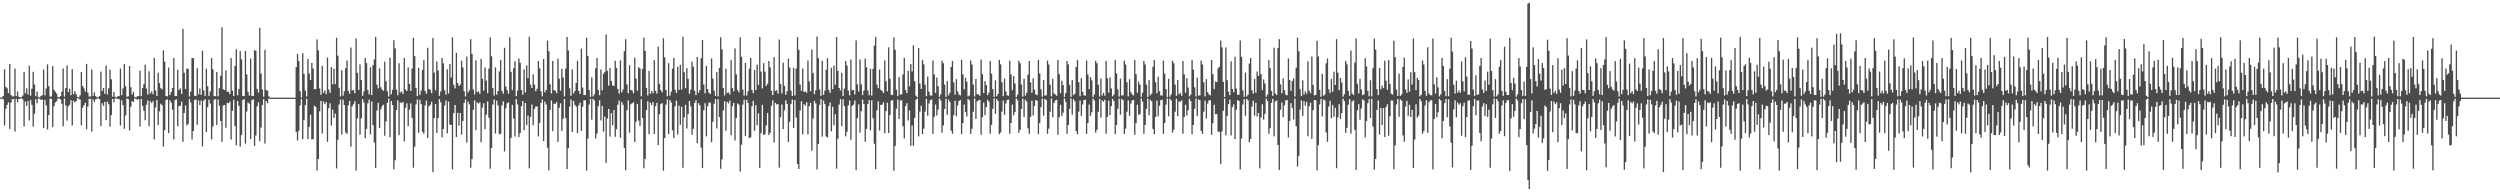 <?xml version="1.0" encoding="UTF-8"?>
<svg xmlns="http://www.w3.org/2000/svg" width="1920" height="150">
  <path d="M0 74.814h1v1.000H0zM1 74.833h1v1.000H1zM2 73.668h1v2.603H2zM3 53.271h1v43.079H3zM4 66.752h1v16.930H4zM5 67.808h1v12.726H5zM6 71.466h1v7.129H6zM7 49.176h1v49.870H7zM8 72.995h1v5.777H8zM9 74.050h1v1.975H9zM10 73.986h1v2.105H10zM11 52.747h1v48.307H11zM12 73.903h1v2.046H12zM13 70.251h1v8.253H13zM14 74.204h1v1.875H14zM15 74.855h1v1.000H15zM16 74.527h1v1.000H16zM17 73.373h1v3.036H17zM18 55.242h1v41.828H18zM19 71.634h1v6.466H19zM20 67.842h1v13.544H20zM21 72.541h1v5.179H21zM22 50.439h1v42.074H22zM23 73.498h1v3.231H23zM24 68.109h1v12.386H24zM25 55.122h1v42.168H25zM26 64.927h1v22.443H26zM27 73.856h1v2.350H27zM28 70.328h1v8.936H28zM29 74.473h1v1.101H29zM30 74.889h1v1.000H30zM31 73.699h1v3.013H31zM32 73.082h1v3.412H32zM33 53.371h1v44.960H33zM34 73.210h1v3.538H34zM35 67.905h1v12.993H35zM36 49.418h1v49.995H36zM37 66.204h1v22.131H37zM38 74.139h1v1.582H38zM39 74.111h1v1.901H39zM40 50.791h1v46.923H40zM41 68.968h1v12.572H41zM42 70.523h1v8.094H42zM43 71.844h1v5.924H43zM44 74.380h1v1.186H44zM45 74.860h1v1.000H45zM46 73.758h1v2.524H46zM47 70.396h1v9.298H47zM48 52.518h1v44.505H48zM49 74.258h1v1.386H49zM50 67.681h1v13.388H50zM51 50.204h1v42.440H51zM52 70.593h1v10.945H52zM53 68.170h1v12.294H53zM54 73.105h1v3.838H54zM55 53.103h1v43.300H55zM56 72.353h1v5.021H56zM57 70.022h1v8.630H57zM58 72.303h1v5.370H58zM59 74.417h1v1.022H59zM60 74.879h1v1.000H60zM61 73.218h1v3.291H61zM62 55.240h1v41.142H62zM63 66.047h1v16.733H63zM64 67.920h1v12.917H64zM65 70.336h1v8.599H65zM66 49.061h1v50.155H66zM67 71.139h1v10.655H67zM68 74.091h1v1.834H68zM69 74.151h1v1.706H69zM70 53.383h1v47.627H70zM71 73.564h1v2.850H71zM72 70.910h1v7.337H72zM73 73.822h1v2.459H73zM74 74.809h1v1.000H74zM75 74.541h1v1.000H75zM76 73.759h1v2.379H76zM77 54.966h1v41.930H77zM78 69.947h1v9.431H78zM79 67.558h1v13.738H79zM80 71.968h1v6.257H80zM81 50.389h1v41.863H81zM82 72.603h1v5.500H82zM83 67.768h1v12.328H83zM84 53.402h1v43.877H84zM85 60.928h1v27.517H85zM86 74.222h1v1.747H86zM87 70.547h1v8.101H87zM88 74.385h1v1.132H88zM89 74.896h1v1.000H89zM90 73.820h1v2.037H90zM91 73.901h1v2.252H91zM92 52.717h1v43.675H92zM93 73.065h1v3.974H93zM94 67.913h1v12.904H94zM95 49.206h1v49.766H95zM96 66.270h1v22.416H96zM97 74.326h1v1.318H97zM98 73.919h1v2.222H98zM99 50.755h1v49.376H99zM100 66.980h1v14.968H100zM101 72.615h1v4.998H101zM102 70.548h1v7.852H102zM103 74.416h1v1.165H103zM104 74.859h1v1.000H104zM105 73.913h1v2.668H105zM106 73.829h1v2.131H106zM107 54.225h1v42.976H107zM108 73.878h1v2.086H108zM109 67.706h1v13.577H109zM110 64.713h1v20.299H110zM111 49.623h1v42.766H111zM112 67.926h1v12.486H112zM113 72.591h1v4.554H113zM114 54.708h1v42.113H114zM115 71.871h1v5.900H115zM116 70.121h1v9.050H116zM117 72.367h1v5.247H117zM118 44.453h1v62.645H118zM119 69.549h1v12.990H119zM120 73.684h1v3.106H120zM121 55.851h1v40.245H121zM122 63.773h1v21.755H122zM123 67.754h1v11.928H123zM124 68.626h1v12.164H124zM125 38.659h1v73.932H125zM126 47.286h1v52.730H126zM127 73.745h1v3.173H127zM128 74.099h1v2.122H128zM129 51.923h1v50.314H129zM130 73.020h1v4.051H130zM131 70.652h1v8.132H131zM132 67.576h1v16.667H132zM133 44.568h1v62.519H133zM134 73.758h1v3.025H134zM135 73.762h1v2.589H135zM136 53.667h1v43.266H136zM137 69.233h1v12.248H137zM138 67.816h1v13.367H138zM139 72.098h1v5.975H139zM140 22.153h1v86.740H140zM141 55.922h1v30.858H141zM142 68.341h1v12.663H142zM143 52.799h1v43.616H143zM144 52.776h1v42.352H144zM145 74.064h1v1.842H145zM146 70.424h1v8.307H146zM147 44.705h1v62.463H147zM148 44.571h1v56.087H148zM149 73.501h1v3.217H149zM150 73.763h1v2.657H150zM151 52.383h1v43.475H151zM152 72.510h1v4.650H152zM153 67.888h1v12.808H153zM154 72.826h1v4.392H154zM155 38.894h1v73.615H155zM156 69.381h1v7.864H156zM157 73.605h1v2.464H157zM158 52.749h1v48.724H158zM159 66.247h1v16.080H159zM160 73.642h1v2.895H160zM161 70.207h1v9.270H161zM162 44.525h1v62.588H162zM163 53.203h1v43.973H163zM164 73.840h1v2.755H164zM165 73.861h1v2.149H165zM166 55.173h1v40.807H166zM167 73.961h1v2.358H167zM168 67.673h1v13.549H168zM169 58.140h1v34.809H169zM170 21.018h1v87.915H170zM171 68.566h1v12.432H171zM172 69.099h1v11.530H172zM173 54.031h1v44.087H173zM174 70.391h1v8.663H174zM175 70.445h1v8.865H175zM176 72.308h1v5.741H176zM177 44.584h1v62.620H177zM178 69.562h1v15.602H178zM179 73.726h1v2.852H179zM180 50.755h1v46.153H180zM181 37.907h1v73.682H181zM182 73.154h1v4.426H182zM183 68.410h1v12.801H183zM184 39.199h1v73.321H184zM185 45.549h1v58.089H185zM186 73.679h1v3.149H186zM187 73.836h1v2.284H187zM188 39.084h1v71.216H188zM189 57.158h1v28.474H189zM190 70.421h1v8.214H190zM191 73.348h1v6.253H191zM192 44.908h1v61.831H192zM193 73.767h1v3.187H193zM194 73.615h1v2.570H194zM195 38.502h1v73.542H195zM196 39.083h1v65.009H196zM197 68.264h1v13.460H197zM198 71.112h1v7.416H198zM199 21.289h1v87.192H199zM200 56.405h1v41.465H200zM201 68.671h1v12.060H201zM202 74.275h1v1.849H202zM203 38.223h1v72.009H203zM204 69.170h1v8.448H204zM205 69.605h1v9.716H205zM206 74.018h1v1.734H206zM207 74.993h1v1.000H207zM208 74.994h1v1.000H208zM209 74.994h1v1.000H209zM210 74.994h1v1.000H210zM211 74.994h1v1.000H211zM212 74.994h1v1.000H212zM213 74.994h1v1.000H213zM214 74.994h1v1.000H214zM215 74.994h1v1.000H215zM216 74.994h1v1.000H216zM217 74.994h1v1.000H217zM218 74.994h1v1.000H218zM219 74.995h1v1.000H219zM220 74.994h1v1.000H220zM221 74.994h1v1.000H221zM222 74.994h1v1.000H222zM223 74.994h1v1.000H223zM224 74.993h1v1.000H224zM225 74.994h1v1.000H225zM226 74.993h1v1.000H226zM227 51.558h1v49.756H227zM228 41.477h1v66.415H228zM229 46.967h1v53.479H229zM230 70.047h1v10.913H230zM231 74.956h1v1.000H231zM232 40.802h1v66.078H232zM233 56.876h1v35.425H233zM234 69.510h1v11.253H234zM235 74.086h1v1.708H235zM236 45.191h1v61.659H236zM237 56.486h1v40.849H237zM238 61.433h1v26.608H238zM239 48.272h1v58.807H239zM240 52.667h1v54.191H240zM241 68.492h1v12.676H241zM242 68.379h1v13.793H242zM243 30.245h1v100.810H243zM244 38.685h1v83.411H244zM245 67.871h1v17.612H245zM246 72.773h1v4.780H246zM247 50.525h1v52.042H247zM248 71.268h1v6.713H248zM249 69.440h1v10.583H249zM250 72.341h1v6.093H250zM251 44.217h1v64.701H251zM252 68.773h1v14.308H252zM253 71.251h1v8.074H253zM254 51.497h1v44.905H254zM255 64.760h1v19.462H255zM256 52.852h1v37.788H256zM257 64.604h1v22.693H257zM258 28.960h1v100.435H258zM259 42.743h1v64.558H259zM260 67.426h1v12.854H260zM261 74.093h1v2.402H261zM262 53.903h1v49.481H262zM263 73.449h1v3.029H263zM264 69.984h1v10.654H264zM265 52.361h1v49.434H265zM266 46.470h1v56.271H266zM267 69.769h1v11.195H267zM268 71.935h1v5.568H268zM269 36.511h1v76.155H269zM270 69.373h1v12.305H270zM271 69.181h1v10.853H271zM272 71.614h1v6.110H272zM273 29.476h1v101.514H273zM274 56.014h1v34.939H274zM275 69.099h1v10.811H275zM276 49.458h1v54.071H276zM277 61.499h1v29.357H277zM278 73.572h1v2.538H278zM279 70.225h1v8.456H279zM280 44.478h1v61.695H280zM281 48.422h1v50.612H281zM282 69.198h1v10.147H282zM283 72.573h1v3.923H283zM284 51.730h1v51.429H284zM285 72.999h1v4.960H285zM286 50.084h1v45.996H286zM287 45.624h1v63.917H287zM288 28.398h1v100.539H288zM289 65.047h1v19.852H289zM290 67.816h1v11.179H290zM291 52.552h1v45.777H291zM292 66.945h1v17.016H292zM293 68.840h1v12.743H293zM294 69.809h1v10.600H294zM295 47.233h1v57.035H295zM296 62.453h1v30.846H296zM297 70.077h1v8.932H297zM298 74.162h1v1.606H298zM299 44.294h1v61.115H299zM300 72.426h1v5.103H300zM301 69.083h1v11.591H301zM302 30.886h1v99.093H302zM303 37.131h1v85.957H303zM304 68.773h1v15.638H304zM305 73.156h1v3.903H305zM306 48.653h1v55.189H306zM307 71.010h1v7.655H307zM308 70.258h1v8.830H308zM309 72.241h1v5.980H309zM310 44.564h1v64.007H310zM311 68.714h1v14.073H311zM312 69.891h1v9.462H312zM313 51.811h1v45.159H313zM314 64.536h1v19.619H314zM315 69.848h1v9.537H315zM316 52.610h1v37.983H316zM317 29.001h1v99.837H317zM318 43.105h1v69.585H318zM319 67.491h1v12.710H319zM320 73.828h1v2.567H320zM321 52.110h1v49.801H321zM322 72.799h1v3.832H322zM323 69.604h1v10.354H323zM324 53.697h1v47.540H324zM325 46.169h1v56.516H325zM326 69.790h1v11.194H326zM327 71.924h1v5.394H327zM328 36.705h1v69.276H328zM329 68.332h1v13.355H329zM330 69.097h1v11.357H330zM331 71.527h1v6.639H331zM332 29.075h1v103.192H332zM333 55.828h1v34.894H333zM334 69.303h1v10.690H334zM335 47.196h1v54.922H335zM336 54.246h1v36.312H336zM337 73.569h1v2.506H337zM338 70.134h1v8.441H338zM339 44.599h1v60.925H339zM340 48.635h1v50.492H340zM341 69.179h1v11.931H341zM342 72.742h1v4.492H342zM343 53.223h1v49.169H343zM344 71.796h1v6.275H344zM345 49.272h1v46.491H345zM346 59.541h1v36.431H346zM347 28.795h1v101.278H347zM348 65.155h1v21.724H348zM349 67.840h1v12.824H349zM350 40.508h1v64.702H350zM351 63.690h1v22.936H351zM352 66.038h1v30.422H352zM353 64.838h1v21.932H353zM354 46.536h1v56.911H354zM355 51.827h1v41.124H355zM356 70.057h1v9.017H356zM357 74.099h1v2.259H357zM358 43.489h1v66.018H358zM359 70.995h1v7.030H359zM360 69.335h1v10.868H360zM361 30.049h1v98.697H361zM362 41.431h1v80.767H362zM363 68.628h1v15.647H363zM364 72.622h1v4.409H364zM365 46.345h1v53.610H365zM366 70.746h1v7.835H366zM367 70.154h1v9.486H367zM368 72.095h1v6.477H368zM369 45.212h1v64.026H369zM370 60.470h1v22.224H370zM371 69.605h1v9.771H371zM372 51.813h1v47.436H372zM373 61.963h1v26.100H373zM374 71.528h1v6.422H374zM375 52.624h1v37.794H375zM376 28.776h1v100.798H376zM377 43.260h1v70.453H377zM378 67.699h1v12.638H378zM379 73.347h1v3.035H379zM380 51.724h1v50.855H380zM381 72.725h1v4.579H381zM382 69.980h1v11.068H382zM383 54.833h1v48.313H383zM384 46.134h1v56.638H384zM385 69.801h1v11.130H385zM386 71.917h1v5.892H386zM387 36.698h1v79.604H387zM388 66.360h1v16.852H388zM389 69.294h1v10.062H389zM390 71.945h1v6.634H390zM391 28.592h1v101.452H391zM392 55.118h1v50.756H392zM393 69.182h1v11.313H393zM394 52.435h1v38.692H394zM395 47.058h1v57.753H395zM396 73.870h1v2.209H396zM397 69.599h1v10.566H397zM398 44.905h1v60.361H398zM399 48.189h1v54.005H399zM400 69.150h1v12.412H400zM401 72.761h1v4.809H401zM402 53.261h1v46.660H402zM403 70.953h1v8.149H403zM404 50.167h1v45.930H404zM405 60.004h1v28.704H405zM406 28.259h1v101.017H406zM407 65.038h1v24.783H407zM408 67.586h1v12.688H408zM409 57.127h1v39.042H409zM410 64.955h1v18.632H410zM411 70.049h1v11.773H411zM412 68.123h1v13.629H412zM413 46.874h1v57.879H413zM414 52.552h1v41.936H414zM415 70.057h1v8.948H415zM416 73.953h1v2.461H416zM417 45.296h1v63.163H417zM418 70.908h1v7.163H418zM419 69.063h1v11.220H419zM420 31.183h1v82.277H420zM421 39.301h1v91.585H421zM422 64.818h1v19.547H422zM423 71.719h1v5.446H423zM424 46.853h1v53.886H424zM425 69.236h1v10.372H425zM426 69.660h1v10.054H426zM427 71.551h1v6.744H427zM428 45.008h1v64.009H428zM429 60.416h1v22.344H429zM430 69.633h1v9.749H430zM431 52.919h1v47.603H431zM432 59.549h1v31.691H432zM433 74.068h1v1.900H433zM434 52.608h1v38.070H434zM435 28.351h1v101.475H435zM436 38.710h1v75.076H436zM437 67.784h1v14.069H437zM438 73.556h1v2.900H438zM439 53.295h1v48.100H439zM440 71.759h1v5.799H440zM441 69.957h1v10.513H441zM442 63.678h1v18.362H442zM443 46.664h1v55.554H443zM444 69.771h1v11.206H444zM445 72.165h1v6.744H445zM446 37.371h1v63.119H446zM447 67.253h1v14.678H447zM448 72.927h1v4.109H448zM449 73.033h1v4.024H449zM450 28.917h1v102.145H450zM451 42.893h1v63.564H451zM452 69.241h1v11.069H452zM453 74.339h1v1.565H453zM454 59.515h1v32.393H454zM455 74.073h1v1.873H455zM456 72.434h1v4.731H456zM457 52.388h1v53.952H457zM458 44.567h1v58.021H458zM459 69.165h1v12.339H459zM460 73.126h1v3.877H460zM461 53.282h1v39.180H461zM462 69.248h1v12.041H462zM463 56.606h1v44.477H463zM464 55.262h1v34.362H464zM465 26.495h1v98.597H465zM466 54.366h1v36.576H466zM467 65.721h1v17.956H467zM468 52.186h1v52.709H468zM469 62.175h1v24.708H469zM470 65.573h1v30.629H470zM471 65.972h1v18.530H471zM472 46.665h1v58.398H472zM473 52.116h1v47.170H473zM474 68.340h1v12.115H474zM475 71.902h1v5.379H475zM476 46.368h1v59.398H476zM477 70.927h1v7.457H477zM478 68.771h1v11.677H478zM479 39.349h1v74.193H479zM480 30.165h1v100.585H480zM481 64.749h1v19.906H481zM482 71.562h1v5.522H482zM483 50.105h1v51.849H483zM484 69.195h1v10.917H484zM485 69.388h1v9.951H485zM486 71.573h1v7.000H486zM487 44.274h1v64.775H487zM488 60.378h1v33.133H488zM489 69.648h1v10.195H489zM490 51.663h1v40.958H490zM491 52.598h1v44.072H491zM492 73.971h1v2.139H492zM493 52.929h1v37.767H493zM494 28.910h1v100.331H494zM495 39.063h1v82.949H495zM496 67.480h1v17.081H496zM497 73.341h1v4.396H497zM498 54.383h1v48.746H498zM499 71.897h1v6.968H499zM500 69.876h1v10.718H500zM501 71.680h1v6.600H501zM502 46.229h1v56.691H502zM503 69.784h1v11.800H503zM504 71.916h1v7.100H504zM505 35.748h1v75.681H505zM506 64.433h1v23.298H506zM507 69.225h1v10.755H507zM508 70.911h1v8.275H508zM509 29.387h1v101.758H509zM510 44.015h1v62.072H510zM511 69.111h1v11.216H511zM512 73.942h1v2.395H512zM513 48.519h1v54.479H513zM514 73.450h1v3.276H514zM515 70.407h1v8.231H515zM516 52.749h1v47.355H516zM517 44.447h1v61.603H517zM518 69.039h1v12.499H518zM519 71.332h1v5.913H519zM520 51.204h1v52.118H520zM521 69.130h1v11.970H521zM522 49.775h1v46.078H522zM523 68.743h1v13.273H523zM524 28.265h1v100.620H524zM525 55.471h1v34.701H525zM526 67.797h1v12.696H526zM527 52.289h1v46.402H527zM528 60.569h1v27.005H528zM529 71.971h1v5.575H529zM530 68.862h1v12.858H530zM531 47.315h1v56.216H531zM532 51.177h1v47.753H532zM533 69.678h1v9.337H533zM534 73.028h1v3.905H534zM535 43.848h1v66.038H535zM536 71.172h1v8.135H536zM537 69.182h1v11.753H537zM538 44.772h1v68.629H538zM539 30.709h1v98.405H539zM540 64.907h1v19.813H540zM541 71.661h1v7.598H541zM542 50.650h1v54.030H542zM543 68.428h1v13.190H543zM544 71.236h1v7.455H544zM545 72.197h1v6.678H545zM546 44.825h1v64.449H546zM547 60.407h1v33.133H547zM548 69.611h1v10.156H548zM549 73.740h1v2.354H549zM550 55.351h1v43.320H550zM551 74.055h1v2.121H551zM552 52.179h1v37.785H552zM553 28.617h1v101.024H553zM554 37.926h1v84.538H554zM555 67.468h1v17.422H555zM556 73.322h1v4.432H556zM557 52.690h1v47.650H557zM558 71.495h1v6.670H558zM559 70.931h1v8.494H559zM560 72.524h1v4.723H560zM561 46.182h1v57.670H561zM562 67.636h1v13.962H562zM563 70.126h1v8.832H563zM564 37.168h1v70.723H564zM565 57.143h1v33.506H565zM566 69.209h1v10.267H566zM567 70.921h1v9.426H567zM568 28.744h1v102.999H568zM569 43.689h1v67.427H569zM570 68.828h1v11.560H570zM571 73.482h1v3.057H571zM572 48.367h1v55.976H572zM573 73.390h1v3.242H573zM574 70.027h1v9.018H574zM575 52.812h1v53.303H575zM576 44.508h1v60.960H576zM577 69.054h1v12.491H577zM578 71.524h1v5.936H578zM579 53.779h1v46.698H579zM580 69.183h1v11.537H580zM581 49.632h1v46.527H581zM582 65.195h1v21.902H582zM583 28.434h1v100.517H583zM584 54.936h1v47.358H584zM585 67.893h1v12.644H585zM586 48.504h1v55.179H586zM587 55.042h1v48.033H587zM588 66.063h1v30.289H588zM589 64.374h1v22.340H589zM590 46.839h1v56.945H590zM591 51.718h1v50.263H591zM592 69.788h1v11.427H592zM593 73.074h1v3.922H593zM594 43.912h1v65.539H594zM595 69.828h1v9.183H595zM596 69.285h1v10.958H596zM597 71.843h1v8.108H597zM598 30.381h1v98.360H598zM599 64.512h1v25.570H599zM600 71.761h1v8.482H600zM601 48.128h1v51.015H601zM602 66.026h1v18.688H602zM603 72.740h1v4.335H603zM604 69.994h1v9.807H604zM605 45.014h1v64.042H605zM606 51.862h1v41.652H606zM607 69.600h1v10.180H607zM608 73.685h1v2.768H608zM609 52.143h1v46.127H609zM610 73.311h1v3.542H610zM611 52.647h1v37.620H611zM612 28.541h1v97.415H612zM613 38.245h1v91.547H613zM614 64.981h1v19.914H614zM615 69.711h1v8.056H615zM616 52.590h1v50.560H616zM617 70.657h1v9.304H617zM618 70.132h1v11.018H618zM619 71.281h1v7.243H619zM620 46.430h1v56.820H620zM621 62.453h1v19.151H621zM622 70.101h1v8.878H622zM623 38.047h1v77.699H623zM624 56.187h1v34.853H624zM625 72.294h1v5.177H625zM626 69.275h1v10.092H626zM627 28.031h1v102.113H627zM628 44.763h1v65.884H628zM629 68.707h1v11.782H629zM630 73.623h1v2.451H630zM631 46.666h1v58.295H631zM632 72.812h1v4.409H632zM633 69.660h1v10.328H633zM634 53.581h1v51.263H634zM635 44.693h1v60.853H635zM636 69.139h1v12.436H636zM637 71.310h1v7.395H637zM638 52.083h1v48.768H638zM639 68.477h1v13.492H639zM640 50.444h1v45.698H640zM641 65.117h1v22.653H641zM642 28.488h1v101.062H642zM643 54.458h1v52.101H643zM644 67.569h1v12.722H644zM645 69.423h1v6.647H645zM646 55.968h1v40.940H646zM647 73.794h1v2.462H647zM648 68.071h1v13.402H648zM649 46.908h1v57.814H649zM650 50.337h1v50.899H650zM651 69.648h1v11.281H651zM652 73.248h1v3.913H652zM653 45.676h1v61.691H653zM654 69.203h1v12.127H654zM655 69.115h1v11.264H655zM656 72.520h1v4.709H656zM657 31.026h1v99.675H657zM658 64.847h1v25.982H658zM659 70.325h1v9.842H659zM660 45.660h1v56.174H660zM661 64.775h1v20.589H661zM662 73.050h1v3.569H662zM663 69.537h1v10.243H663zM664 44.936h1v63.981H664zM665 51.663h1v47.281H665zM666 69.476h1v10.332H666zM667 73.176h1v3.611H667zM668 52.833h1v47.308H668zM669 73.409h1v3.640H669zM670 52.838h1v37.935H670zM671 35.080h1v75.309H671zM672 28.337h1v101.648H672zM673 64.996h1v19.754H673zM674 67.745h1v10.065H674zM675 53.384h1v46.869H675zM676 68.964h1v11.573H676zM677 69.876h1v10.511H677zM678 71.410h1v7.132H678zM679 46.310h1v56.092H679zM680 62.287h1v22.994H680zM681 70.154h1v8.753H681zM682 36.387h1v65.718H682zM683 60.425h1v27.924H683zM684 72.789h1v4.450H684zM685 73.060h1v3.970H685zM686 28.691h1v102.497H686zM687 38.215h1v73.832H687zM688 68.908h1v14.613H688zM689 73.811h1v2.631H689zM690 59.208h1v32.218H690zM691 72.669h1v4.499H691zM692 72.421h1v4.677H692zM693 57.199h1v39.766H693zM694 44.417h1v61.890H694zM695 69.101h1v12.399H695zM696 71.502h1v7.746H696zM697 54.296h1v38.258H697zM698 66.264h1v18.556H698zM699 49.202h1v62.740H699zM700 54.880h1v41.545H700zM701 34.734h1v77.250H701zM702 62.291h1v28.229H702zM703 73.511h1v3.031H703zM704 74.585h1v1.000H704zM705 36.857h1v67.901H705zM706 64.197h1v21.573H706zM707 68.288h1v12.892H707zM708 45.991h1v57.062H708zM709 49.407h1v49.392H709zM710 65.026h1v20.748H710zM711 73.856h1v2.017H711zM712 58.789h1v30.107H712zM713 70.376h1v9.124H713zM714 73.190h1v3.753H714zM715 73.471h1v2.917H715zM716 46.554h1v56.249H716zM717 57.162h1v32.642H717zM718 71.215h1v9.122H718zM719 59.562h1v29.158H719zM720 66.216h1v17.991H720zM721 74.374h1v1.183H721zM722 72.461h1v4.647H722zM723 46.678h1v55.226H723zM724 48.588h1v47.706H724zM725 64.949h1v18.716H725zM726 74.361h1v1.459H726zM727 62.269h1v25.935H727zM728 73.315h1v3.230H728zM729 71.280h1v6.867H729zM730 51.385h1v48.974H730zM731 46.855h1v55.867H731zM732 63.238h1v25.259H732zM733 72.762h1v4.585H733zM734 60.755h1v28.577H734zM735 70.191h1v10.821H735zM736 72.574h1v5.035H736zM737 73.312h1v3.495H737zM738 45.944h1v57.121H738zM739 57.101h1v37.391H739zM740 68.620h1v11.649H740zM741 59.707h1v26.257H741zM742 62.719h1v26.705H742zM743 74.025h1v1.978H743zM744 73.271h1v3.688H744zM745 46.510h1v56.323H745zM746 49.556h1v49.281H746zM747 64.988h1v20.811H747zM748 74.161h1v1.485H748zM749 60.693h1v30.626H749zM750 72.396h1v5.351H750zM751 72.498h1v4.634H751zM752 73.577h1v3.049H752zM753 45.751h1v57.733H753zM754 57.005h1v32.983H754zM755 71.463h1v7.278H755zM756 62.307h1v26.130H756zM757 65.316h1v16.890H757zM758 73.084h1v3.600H758zM759 71.216h1v6.898H759zM760 46.839h1v55.931H760zM761 56.525h1v39.401H761zM762 68.443h1v15.176H762zM763 74.425h1v1.070H763zM764 61.742h1v25.658H764zM765 73.938h1v2.077H765zM766 72.152h1v5.401H766zM767 45.990h1v57.053H767zM768 49.408h1v52.394H768zM769 63.161h1v22.612H769zM770 73.837h1v3.400H770zM771 60.327h1v27.876H771zM772 70.084h1v9.437H772zM773 73.151h1v3.714H773zM774 73.542h1v2.912H774zM775 46.552h1v56.255H775zM776 57.162h1v37.290H776zM777 69.270h1v11.074H777zM778 58.535h1v29.991H778zM779 64.108h1v21.955H779zM780 74.478h1v1.044H780zM781 72.689h1v4.412H781zM782 46.685h1v55.231H782zM783 48.600h1v51.071H783zM784 64.949h1v18.719H784zM785 74.254h1v1.596H785zM786 60.410h1v29.488H786zM787 73.352h1v3.284H787zM788 71.235h1v6.816H788zM789 57.275h1v41.283H789zM790 46.855h1v55.871H790zM791 63.236h1v26.582H791zM792 71.221h1v6.145H792zM793 60.107h1v28.521H793zM794 68.794h1v12.530H794zM795 72.440h1v4.419H795zM796 73.138h1v4.245H796zM797 45.972h1v57.089H797zM798 56.363h1v38.132H798zM799 68.622h1v13.724H799zM800 74.313h1v1.381H800zM801 61.455h1v27.387H801zM802 73.470h1v2.531H802zM803 73.141h1v3.743H803zM804 46.543h1v56.284H804zM805 49.543h1v49.286H805zM806 64.982h1v20.822H806zM807 73.977h1v1.645H807zM808 60.500h1v29.434H808zM809 71.729h1v7.360H809zM810 72.552h1v4.658H810zM811 73.462h1v3.223H811zM812 46.201h1v57.372H812zM813 56.984h1v33.005H813zM814 71.465h1v9.038H814zM815 62.042h1v27.026H815zM816 65.342h1v21.192H816zM817 74.470h1v1.125H817zM818 71.366h1v6.791H818zM819 46.858h1v55.908H819zM820 49.515h1v46.420H820zM821 65.183h1v18.430H821zM822 74.414h1v1.147H822zM823 61.445h1v26.691H823zM824 73.134h1v3.129H824zM825 71.851h1v5.921H825zM826 51.436h1v49.203H826zM827 45.993h1v57.056H827zM828 63.160h1v22.614H828zM829 73.858h1v3.373H829zM830 60.048h1v29.135H830zM831 70.435h1v9.830H831zM832 73.240h1v3.582H832zM833 73.445h1v3.049H833zM834 46.550h1v56.258H834zM835 57.162h1v37.290H835zM836 68.483h1v11.860H836zM837 59.313h1v29.720H837zM838 61.766h1v24.446H838zM839 74.418h1v1.255H839zM840 72.490h1v4.704H840zM841 46.687h1v55.220H841zM842 48.596h1v51.073H842zM843 64.949h1v20.843H843zM844 74.142h1v1.713H844zM845 60.307h1v29.981H845zM846 73.381h1v3.683H846zM847 71.264h1v6.883H847zM848 73.487h1v3.180H848zM849 46.855h1v55.870H849zM850 60.094h1v29.724H850zM851 71.234h1v6.115H851zM852 59.497h1v28.936H852zM853 67.937h1v13.569H853zM854 73.967h1v2.032H854zM855 72.525h1v5.064H855zM856 45.978h1v57.090H856zM857 56.365h1v39.600H857zM858 68.622h1v14.958H858zM859 74.199h1v1.502H859zM860 60.389h1v27.741H860zM861 73.314h1v2.742H861zM862 73.151h1v3.794H862zM863 46.535h1v56.293H863zM864 49.542h1v49.286H864zM865 63.201h1v22.600H865zM866 73.972h1v3.074H866zM867 60.803h1v28.092H867zM868 70.686h1v8.873H868zM869 72.422h1v4.756H869zM870 73.320h1v3.477H870zM871 46.166h1v57.396H871zM872 56.985h1v37.594H872zM873 71.204h1v9.298H873zM874 62.680h1v25.401H874zM875 64.981h1v22.713H875zM876 74.414h1v1.106H876zM877 71.226h1v6.870H877zM878 46.858h1v55.904H878zM879 49.517h1v46.417H879zM880 65.027h1v18.588H880zM881 74.429h1v1.184H881zM882 61.515h1v26.934H882zM883 73.169h1v3.464H883zM884 71.849h1v5.913H884zM885 51.328h1v47.640H885zM886 45.993h1v57.060H886zM887 63.159h1v26.697H887zM888 71.556h1v5.694H888zM889 58.887h1v30.449H889zM890 70.027h1v11.195H890zM891 73.248h1v3.680H891zM892 73.439h1v3.139H892zM893 46.552h1v56.254H893zM894 56.517h1v37.934H894zM895 68.462h1v11.874H895zM896 74.551h1v1.000H896zM897 60.509h1v28.836H897zM898 74.239h1v1.523H898zM899 72.432h1v4.733H899zM900 46.678h1v55.217H900zM901 48.588h1v51.086H901zM902 64.949h1v20.884H902zM903 73.559h1v2.286H903zM904 61.455h1v27.792H904zM905 72.447h1v5.537H905zM906 71.325h1v6.839H906zM907 73.542h1v3.475H907zM908 46.855h1v55.865H908zM909 57.124h1v32.693H909zM910 71.211h1v9.222H910zM911 60.044h1v28.852H911zM912 67.215h1v17.484H912zM913 74.039h1v1.724H913zM914 72.693h1v4.950H914zM915 45.973h1v57.092H915zM916 53.493h1v42.473H916zM917 67.047h1v16.533H917zM918 74.117h1v1.537H918zM919 59.624h1v29.615H919zM920 73.362h1v2.995H920zM921 73.249h1v3.730H921zM922 46.535h1v53.983H922zM923 49.546h1v53.277H923zM924 63.198h1v22.605H924zM925 73.989h1v3.302H925zM926 60.783h1v30.178H926zM927 70.697h1v8.865H927zM928 72.434h1v4.670H928zM929 73.278h1v3.548H929zM930 46.145h1v57.418H930zM931 56.986h1v37.591H931zM932 68.474h1v12.028H932zM933 62.637h1v25.117H933zM934 63.066h1v24.472H934zM935 52.536h1v48.569H935zM936 51.283h1v50.009H936zM937 31.156h1v94.917H937zM938 36.414h1v64.518H938zM939 62.890h1v22.142H939zM940 74.458h1v1.122H940zM941 36.471h1v67.457H941zM942 61.650h1v27.317H942zM943 70.477h1v9.449H943zM944 73.000h1v3.473H944zM945 47.119h1v56.845H945zM946 68.322h1v13.979H946zM947 70.808h1v9.344H947zM948 43.667h1v63.123H948zM949 68.045h1v16.161H949zM950 72.819h1v4.134H950zM951 72.734h1v4.754H951zM952 31.096h1v99.061H952zM953 43.695h1v62.771H953zM954 69.368h1v10.898H954zM955 74.372h1v1.724H955zM956 55.776h1v33.184H956zM957 74.081h1v1.779H957zM958 72.670h1v4.423H958zM959 48.863h1v60.382H959zM960 44.591h1v62.184H960zM961 69.299h1v12.503H961zM962 71.930h1v5.441H962zM963 60.597h1v28.178H963zM964 71.286h1v7.741H964zM965 54.870h1v34.645H965zM966 58.306h1v28.546H966zM967 29.658h1v99.690H967zM968 56.905h1v33.275H968zM969 69.247h1v10.837H969zM970 61.038h1v30.863H970zM971 64.126h1v23.287H971zM972 74.338h1v1.306H972zM973 72.657h1v4.886H973zM974 46.153h1v56.617H974zM975 52.335h1v46.138H975zM976 69.803h1v9.132H976zM977 73.599h1v2.315H977zM978 36.606h1v68.103H978zM979 71.783h1v6.060H979zM980 72.984h1v4.139H980zM981 36.965h1v74.358H981zM982 30.037h1v100.535H982zM983 64.746h1v19.512H983zM984 71.703h1v7.117H984zM985 60.148h1v29.816H985zM986 69.286h1v11.637H986zM987 72.691h1v4.476H987zM988 73.190h1v3.545H988zM989 44.907h1v60.652H989zM990 61.428h1v31.447H990zM991 69.796h1v9.475H991zM992 62.259h1v20.808H992zM993 60.176h1v31.569H993zM994 74.125h1v1.544H994zM995 51.998h1v45.000H995zM996 28.929h1v99.029H996zM997 39.346h1v80.381H997zM998 68.520h1v15.613H998zM999 73.855h1v3.240H999zM1000 61.680h1v27.316H1000zM1001 72.597h1v5.137H1001zM1002 70.166h1v10.895H1002zM1003 71.977h1v6.277H1003zM1004 47.039h1v57.564H1004zM1005 69.663h1v11.960H1005zM1006 71.517h1v7.415H1006zM1007 43.401h1v63.298H1007zM1008 65.192h1v19.498H1008zM1009 73.234h1v3.555H1009zM1010 72.873h1v4.206H1010zM1011 31.387h1v99.471H1011zM1012 43.420h1v68.076H1012zM1013 68.934h1v11.257H1013zM1014 74.302h1v1.610H1014zM1015 56.751h1v32.673H1015zM1016 73.514h1v2.874H1016zM1017 72.596h1v4.566H1017zM1018 48.645h1v53.068H1018zM1019 44.863h1v63.965H1019zM1020 68.665h1v13.137H1020zM1021 71.411h1v5.953H1021zM1022 60.569h1v30.332H1022zM1023 70.463h1v10.170H1023zM1024 55.032h1v34.614H1024zM1025 65.266h1v17.527H1025zM1026 30.058h1v99.157H1026zM1027 55.837h1v34.279H1027zM1028 69.267h1v10.740H1028zM1029 59.861h1v31.431H1029zM1030 63.451h1v23.367H1030zM1031 74.193h1v1.574H1031zM1032 72.349h1v5.377H1032zM1033 46.757h1v55.273H1033zM1034 49.410h1v48.725H1034zM1035 69.790h1v10.586H1035zM1036 73.593h1v2.594H1036zM1037 38.791h1v63.822H1037zM1038 71.731h1v6.214H1038zM1039 72.989h1v4.091H1039zM1040 48.107h1v51.538H1040zM1041 29.535h1v101.042H1041zM1042 64.434h1v20.291H1042zM1043 71.738h1v8.245H1043zM1044 60.443h1v31.461H1044zM1045 68.749h1v14.573H1045zM1046 73.158h1v3.232H1046zM1047 72.476h1v4.720H1047zM1048 44.715h1v60.788H1048zM1049 51.050h1v41.959H1049zM1050 69.803h1v9.473H1050zM1051 73.920h1v2.170H1051zM1052 61.607h1v29.013H1052zM1053 74.044h1v1.855H1053zM1054 52.357h1v44.871H1054zM1055 29.717h1v100.605H1055zM1056 38.079h1v84.000H1056zM1057 68.449h1v16.025H1057zM1058 73.041h1v4.139H1058zM1059 52.151h1v51.157H1059zM1060 68.557h1v14.279H1060zM1061 65.730h1v30.304H1061zM1062 67.698h1v15.356H1062zM1063 46.615h1v58.588H1063zM1064 62.002h1v20.352H1064zM1065 68.895h1v11.171H1065zM1066 46.125h1v58.134H1066zM1067 64.462h1v24.802H1067zM1068 71.925h1v5.243H1068zM1069 72.633h1v4.622H1069zM1070 31.292h1v98.648H1070zM1071 43.896h1v67.716H1071zM1072 68.806h1v11.442H1072zM1073 73.663h1v2.374H1073zM1074 56.546h1v33.134H1074zM1075 73.602h1v2.789H1075zM1076 72.495h1v4.810H1076zM1077 51.421h1v52.525H1077zM1078 44.254h1v64.617H1078zM1079 68.718h1v13.097H1079zM1080 71.377h1v6.087H1080zM1081 60.936h1v28.185H1081zM1082 70.418h1v10.024H1082zM1083 55.501h1v34.361H1083zM1084 64.944h1v19.383H1084zM1085 29.508h1v99.462H1085zM1086 55.420h1v51.763H1086zM1087 69.276h1v10.828H1087zM1088 59.721h1v30.650H1088zM1089 61.440h1v27.487H1089zM1090 74.039h1v1.875H1090zM1091 72.790h1v5.045H1091zM1092 46.458h1v56.253H1092zM1093 49.516h1v51.203H1093zM1094 69.788h1v11.194H1094zM1095 73.541h1v3.442H1095zM1096 36.372h1v65.681H1096zM1097 71.765h1v6.737H1097zM1098 73.018h1v4.046H1098zM1099 73.166h1v3.830H1099zM1100 29.518h1v100.591H1100zM1101 64.738h1v26.639H1101zM1102 71.748h1v8.224H1102zM1103 59.378h1v30.749H1103zM1104 67.195h1v19.039H1104zM1105 74.013h1v1.954H1105zM1106 72.434h1v4.665H1106zM1107 44.495h1v61.642H1107zM1108 50.693h1v42.196H1108zM1109 69.804h1v9.445H1109zM1110 73.915h1v2.131H1110zM1111 60.769h1v29.341H1111zM1112 73.857h1v2.376H1112zM1113 52.672h1v44.419H1113zM1114 28.916h1v80.697H1114zM1115 39.577h1v89.033H1115zM1116 65.063h1v18.983H1116zM1117 71.818h1v5.263H1117zM1118 61.930h1v28.165H1118zM1119 71.198h1v7.430H1119zM1120 69.497h1v10.898H1120zM1121 71.268h1v8.011H1121zM1122 47.229h1v57.040H1122zM1123 62.461h1v19.096H1123zM1124 70.133h1v8.779H1124zM1125 43.908h1v61.415H1125zM1126 58.806h1v31.144H1126zM1127 72.695h1v4.676H1127zM1128 72.832h1v4.177H1128zM1129 31.505h1v98.995H1129zM1130 37.255h1v74.734H1130zM1131 68.817h1v12.790H1131zM1132 73.621h1v2.353H1132zM1133 57.892h1v30.716H1133zM1134 72.822h1v4.463H1134zM1135 72.491h1v4.616H1135zM1136 50.622h1v51.490H1136zM1137 44.547h1v64.012H1137zM1138 68.705h1v13.096H1138zM1139 71.373h1v7.869H1139zM1140 61.915h1v27.332H1140zM1141 69.763h1v10.278H1141zM1142 54.969h1v34.800H1142zM1143 65.013h1v19.231H1143zM1144 29.627h1v99.214H1144zM1145 54.571h1v51.827H1145zM1146 69.268h1v10.801H1146zM1147 74.298h1v1.277H1147zM1148 60.788h1v29.812H1148zM1149 73.982h1v2.022H1149zM1150 72.428h1v5.308H1150zM1151 51.231h1v51.469H1151zM1152 46.165h1v54.552H1152zM1153 69.785h1v11.203H1153zM1154 73.564h1v3.437H1154zM1155 35.816h1v68.780H1155zM1156 70.441h1v8.679H1156zM1157 73.031h1v4.017H1157zM1158 72.983h1v3.969H1158zM1159 29.102h1v102.193H1159zM1160 63.638h1v27.248H1160zM1161 69.284h1v10.691H1161zM1162 59.706h1v29.988H1162zM1163 64.192h1v20.941H1163zM1164 74.355h1v1.254H1164zM1165 72.506h1v4.642H1165zM1166 44.620h1v60.872H1166zM1167 50.971h1v48.146H1167zM1168 69.159h1v10.100H1168zM1169 73.622h1v2.472H1169zM1170 62.647h1v28.831H1170zM1171 73.619h1v2.609H1171zM1172 51.266h1v60.191H1172zM1173 2.810h1v135.451H1173zM1174 2.086h1v143.054H1174zM1175 60.663h1v25.472H1175zM1176 71.796h1v5.348H1176zM1177 36.351h1v66.092H1177zM1178 49.950h1v48.794H1178zM1179 62.362h1v32.973H1179zM1180 66.414h1v18.763H1180zM1181 45.388h1v60.315H1181zM1182 56.589h1v40.697H1182zM1183 61.902h1v27.006H1183zM1184 48.386h1v61.373H1184zM1185 52.290h1v54.029H1185zM1186 68.915h1v12.155H1186zM1187 68.549h1v13.635H1187zM1188 30.460h1v100.752H1188zM1189 39.068h1v83.907H1189zM1190 68.028h1v17.700H1190zM1191 72.902h1v4.648H1191zM1192 50.003h1v51.560H1192zM1193 71.397h1v6.659H1193zM1194 69.697h1v10.299H1194zM1195 72.098h1v6.581H1195zM1196 44.716h1v64.488H1196zM1197 68.798h1v14.285H1197zM1198 71.203h1v8.108H1198zM1199 53.441h1v42.563H1199zM1200 65.724h1v19.121H1200zM1201 52.359h1v38.334H1201zM1202 64.512h1v22.595H1202zM1203 29.317h1v100.449H1203zM1204 42.635h1v64.237H1204zM1205 67.454h1v12.786H1205zM1206 74.074h1v2.339H1206zM1207 54.585h1v45.668H1207zM1208 73.560h1v3.068H1208zM1209 69.485h1v10.712H1209zM1210 52.644h1v49.393H1210zM1211 46.325h1v56.137H1211zM1212 69.789h1v11.167H1212zM1213 71.884h1v5.818H1213zM1214 36.768h1v79.476H1214zM1215 69.158h1v12.438H1215zM1216 69.087h1v10.855H1216zM1217 71.702h1v6.289H1217zM1218 30.248h1v100.553H1218zM1219 56.142h1v34.762H1219zM1220 69.137h1v10.768H1220zM1221 50.921h1v50.000H1221zM1222 62.395h1v27.419H1222zM1223 73.585h1v2.526H1223zM1224 70.031h1v8.643H1224zM1225 44.904h1v60.991H1225zM1226 48.528h1v50.490H1226zM1227 69.155h1v10.191H1227zM1228 72.431h1v4.082H1228zM1229 52.355h1v47.471H1229zM1230 73.006h1v4.807H1230zM1231 49.914h1v46.316H1231zM1232 45.605h1v64.577H1232zM1233 28.496h1v99.953H1233zM1234 65.141h1v19.927H1234zM1235 67.806h1v11.224H1235zM1236 54.645h1v45.773H1236zM1237 66.665h1v16.916H1237zM1238 68.632h1v13.155H1238zM1239 69.695h1v10.999H1239zM1240 46.968h1v57.825H1240zM1241 62.626h1v30.656H1241zM1242 70.073h1v8.944H1242zM1243 74.130h1v1.601H1243zM1244 45.234h1v62.321H1244zM1245 72.348h1v5.210H1245zM1246 68.897h1v12.066H1246zM1247 31.031h1v99.319H1247zM1248 37.547h1v86.954H1248zM1249 68.764h1v15.688H1249zM1250 73.079h1v3.958H1250zM1251 48.841h1v55.698H1251zM1252 71.527h1v6.806H1252zM1253 70.023h1v9.395H1253zM1254 72.328h1v5.701H1254zM1255 44.675h1v64.071H1255zM1256 68.682h1v14.093H1256zM1257 69.890h1v9.456H1257zM1258 51.962h1v43.673H1258zM1259 64.246h1v20.109H1259zM1260 69.666h1v9.679H1260zM1261 52.540h1v37.858H1261zM1262 29.231h1v100.108H1262zM1263 43.322h1v69.424H1263zM1264 67.543h1v12.659H1264zM1265 73.808h1v2.580H1265zM1266 53.343h1v49.256H1266zM1267 73.118h1v3.580H1267zM1268 69.767h1v10.392H1268zM1269 54.433h1v46.548H1269zM1270 46.757h1v55.540H1270zM1271 69.789h1v11.184H1271zM1272 71.951h1v5.456H1272zM1273 37.760h1v65.695H1273zM1274 68.551h1v13.753H1274zM1275 69.194h1v11.360H1275zM1276 71.623h1v6.437H1276zM1277 29.231h1v102.984H1277zM1278 55.579h1v35.622H1278zM1279 69.341h1v10.668H1279zM1280 51.003h1v50.431H1280zM1281 54.841h1v37.109H1281zM1282 73.577h1v2.498H1282zM1283 70.325h1v8.357H1283zM1284 44.611h1v61.058H1284zM1285 48.633h1v50.536H1285zM1286 69.174h1v11.955H1286zM1287 72.760h1v4.498H1287zM1288 54.473h1v47.248H1288zM1289 71.959h1v5.955H1289zM1290 50.022h1v46.347H1290zM1291 58.615h1v37.100H1291zM1292 29.346h1v101.282H1292zM1293 65.122h1v21.511H1293zM1294 67.873h1v12.870H1294zM1295 40.872h1v62.255H1295zM1296 62.735h1v24.782H1296zM1297 65.673h1v30.520H1297zM1298 64.505h1v21.337H1298zM1299 46.818h1v57.227H1299zM1300 51.795h1v41.132H1300zM1301 70.069h1v8.997H1301zM1302 74.147h1v2.116H1302zM1303 44.723h1v59.334H1303zM1304 70.849h1v7.058H1304zM1305 69.069h1v11.705H1305zM1306 29.798h1v100.129H1306zM1307 39.250h1v85.032H1307zM1308 68.474h1v15.927H1308zM1309 72.445h1v4.609H1309zM1310 43.855h1v53.256H1310zM1311 69.834h1v8.978H1311zM1312 70.551h1v8.593H1312zM1313 72.056h1v6.416H1313zM1314 44.511h1v64.690H1314zM1315 60.433h1v22.275H1315zM1316 69.644h1v9.698H1316zM1317 50.878h1v48.680H1317zM1318 62.550h1v28.857H1318zM1319 71.793h1v6.224H1319zM1320 54.013h1v35.797H1320zM1321 28.871h1v99.944H1321zM1322 44.019h1v68.404H1322zM1323 67.727h1v12.565H1323zM1324 73.365h1v3.020H1324zM1325 54.050h1v43.175H1325zM1326 72.635h1v4.846H1326zM1327 70.025h1v10.962H1327zM1328 53.808h1v45.815H1328zM1329 46.179h1v56.697H1329zM1330 69.780h1v11.202H1330zM1331 71.950h1v5.870H1331zM1332 36.887h1v70.403H1332zM1333 66.130h1v17.297H1333zM1334 68.995h1v10.902H1334zM1335 71.402h1v7.820H1335zM1336 28.292h1v102.781H1336zM1337 55.281h1v51.212H1337zM1338 69.161h1v11.189H1338zM1339 50.666h1v42.512H1339zM1340 49.322h1v52.998H1340zM1341 73.767h1v2.313H1341zM1342 69.278h1v10.885H1342zM1343 44.306h1v61.316H1343zM1344 48.242h1v54.362H1344zM1345 69.198h1v12.348H1345zM1346 72.475h1v5.082H1346zM1347 54.843h1v46.363H1347zM1348 71.216h1v7.805H1348zM1349 49.714h1v46.168H1349zM1350 58.862h1v28.967H1350zM1351 29.084h1v101.026H1351zM1352 64.966h1v25.740H1352zM1353 67.721h1v12.603H1353zM1354 51.134h1v46.774H1354zM1355 66.234h1v17.801H1355zM1356 69.562h1v11.632H1356zM1357 68.654h1v12.917H1357zM1358 47.326h1v56.446H1358zM1359 52.732h1v41.587H1359zM1360 70.054h1v8.955H1360zM1361 74.009h1v2.272H1361zM1362 43.924h1v64.615H1362zM1363 70.802h1v7.202H1363zM1364 69.056h1v11.617H1364zM1365 30.743h1v83.299H1365zM1366 39.329h1v91.681H1366zM1367 64.778h1v19.485H1367zM1368 71.686h1v5.517H1368zM1369 45.829h1v55.402H1369zM1370 69.579h1v10.092H1370zM1371 69.767h1v9.701H1371zM1372 71.459h1v6.832H1372zM1373 45.197h1v64.129H1373zM1374 60.398h1v22.355H1374zM1375 69.629h1v9.759H1375zM1376 52.158h1v49.427H1376zM1377 59.084h1v30.081H1377zM1378 74.054h1v1.857H1378zM1379 52.105h1v38.510H1379zM1380 28.767h1v101.142H1380zM1381 37.386h1v75.968H1381zM1382 67.733h1v14.032H1382zM1383 73.538h1v2.849H1383zM1384 53.447h1v51.695H1384zM1385 72.095h1v5.637H1385zM1386 70.190h1v10.049H1386zM1387 63.004h1v19.087H1387zM1388 45.908h1v56.508H1388zM1389 69.775h1v11.169H1389zM1390 72.183h1v6.718H1390zM1391 36.608h1v68.184H1391zM1392 66.975h1v15.057H1392zM1393 72.884h1v4.102H1393zM1394 73.010h1v4.104H1394zM1395 29.388h1v101.288H1395zM1396 43.343h1v63.446H1396zM1397 69.201h1v11.126H1397zM1398 74.354h1v1.557H1398zM1399 60.481h1v30.160H1399zM1400 74.206h1v1.652H1400zM1401 72.678h1v4.486H1401zM1402 52.326h1v53.442H1402zM1403 44.802h1v57.196H1403zM1404 69.151h1v12.326H1404zM1405 73.113h1v3.886H1405zM1406 52.429h1v40.463H1406zM1407 69.640h1v11.922H1407zM1408 34.195h1v75.912H1408zM1409 50.060h1v50.535H1409zM1410 25.952h1v98.612H1410zM1411 54.303h1v36.728H1411zM1412 65.715h1v17.977H1412zM1413 25.562h1v98.665H1413zM1414 34.164h1v75.520H1414zM1415 61.463h1v34.164H1415zM1416 64.995h1v20.310H1416zM1417 46.801h1v58.142H1417zM1418 51.938h1v47.036H1418zM1419 68.359h1v12.159H1419zM1420 71.882h1v5.434H1420zM1421 45.095h1v64.555H1421zM1422 70.859h1v7.696H1422zM1423 68.843h1v11.963H1423zM1424 39.417h1v74.302H1424zM1425 30.917h1v99.439H1425zM1426 64.751h1v19.864H1426zM1427 71.504h1v5.631H1427zM1428 50.597h1v51.757H1428zM1429 69.230h1v11.247H1429zM1430 69.477h1v10.104H1430zM1431 71.436h1v7.029H1431zM1432 44.535h1v64.571H1432zM1433 60.414h1v33.113H1433zM1434 69.644h1v10.197H1434zM1435 52.513h1v43.154H1435zM1436 55.092h1v40.155H1436zM1437 73.991h1v2.092H1437zM1438 52.332h1v38.130H1438zM1439 29.334h1v100.395H1439zM1440 38.977h1v83.087H1440zM1441 67.558h1v16.865H1441zM1442 73.424h1v4.245H1442zM1443 54.964h1v46.924H1443zM1444 71.588h1v7.391H1444zM1445 69.569h1v10.872H1445zM1446 71.805h1v6.381H1446zM1447 46.586h1v55.713H1447zM1448 69.792h1v11.827H1448zM1449 71.906h1v7.099H1449zM1450 38.105h1v77.677H1450zM1451 64.108h1v23.565H1451zM1452 69.094h1v10.930H1452zM1453 71.085h1v7.969H1453zM1454 30.160h1v100.281H1454zM1455 43.448h1v62.245H1455zM1456 69.120h1v11.216H1456zM1457 73.913h1v2.408H1457zM1458 50.929h1v51.570H1458zM1459 73.608h1v2.973H1459zM1460 70.048h1v8.660H1460zM1461 52.379h1v48.513H1461zM1462 44.816h1v61.274H1462zM1463 69.076h1v12.490H1463zM1464 71.319h1v5.959H1464zM1465 52.408h1v48.464H1465zM1466 68.450h1v12.186H1466zM1467 50.238h1v46.050H1467zM1468 68.646h1v13.153H1468zM1469 28.737h1v99.982H1469zM1470 55.653h1v34.635H1470zM1471 67.819h1v12.615H1471zM1472 53.821h1v45.927H1472zM1473 61.613h1v27.565H1473zM1474 72.324h1v5.271H1474zM1475 68.662h1v13.099H1475zM1476 46.974h1v57.824H1476zM1477 50.889h1v48.052H1477zM1478 69.653h1v9.356H1478zM1479 73.293h1v3.412H1479zM1480 46.426h1v60.137H1480zM1481 70.903h1v8.072H1481zM1482 68.917h1v12.018H1482zM1483 44.491h1v70.581H1483zM1484 31.075h1v99.142H1484zM1485 64.513h1v20.519H1485zM1486 71.540h1v7.850H1486zM1487 48.324h1v56.655H1487zM1488 68.461h1v13.578H1488zM1489 70.167h1v8.754H1489zM1490 71.491h1v7.861H1490zM1491 44.560h1v64.004H1491zM1492 60.415h1v33.273H1492zM1493 69.644h1v10.148H1493zM1494 73.866h1v2.454H1494zM1495 51.278h1v44.288H1495zM1496 73.815h1v2.478H1496zM1497 52.813h1v37.707H1497zM1498 29.078h1v100.100H1498zM1499 38.460h1v82.513H1499zM1500 67.508h1v17.350H1500zM1501 73.640h1v4.123H1501zM1502 53.067h1v47.375H1502zM1503 71.519h1v7.090H1503zM1504 69.635h1v10.522H1504zM1505 72.146h1v5.769H1505zM1506 46.452h1v55.992H1506zM1507 67.530h1v14.141H1507zM1508 70.122h1v8.865H1508zM1509 36.974h1v65.741H1509zM1510 56.342h1v34.090H1510zM1511 69.137h1v10.414H1511zM1512 70.861h1v9.534H1512zM1513 29.001h1v103.360H1513zM1514 43.121h1v67.557H1514zM1515 68.864h1v11.527H1515zM1516 73.374h1v3.118H1516zM1517 50.111h1v52.207H1517zM1518 73.041h1v3.751H1518zM1519 70.461h1v8.209H1519zM1520 52.962h1v50.212H1520zM1521 44.507h1v61.203H1521zM1522 69.077h1v12.474H1522zM1523 71.394h1v6.167H1523zM1524 53.374h1v47.877H1524zM1525 68.107h1v12.197H1525zM1526 49.950h1v46.320H1526zM1527 65.452h1v21.941H1527zM1528 29.116h1v101.447H1528zM1529 55.279h1v47.067H1529zM1530 67.850h1v12.884H1530zM1531 42.388h1v61.360H1531zM1532 53.791h1v49.945H1532zM1533 66.192h1v30.145H1533zM1534 64.550h1v21.549H1534zM1535 46.797h1v56.893H1535zM1536 51.980h1v49.779H1536zM1537 69.790h1v11.437H1537zM1538 73.040h1v3.978H1538zM1539 43.696h1v60.752H1539zM1540 69.667h1v9.129H1540zM1541 69.014h1v11.869H1541zM1542 71.755h1v7.436H1542zM1543 29.672h1v100.430H1543zM1544 64.900h1v26.208H1544zM1545 71.714h1v8.515H1545zM1546 43.391h1v53.071H1546zM1547 66.444h1v17.699H1547zM1548 73.170h1v3.494H1548zM1549 70.373h1v8.940H1549zM1550 44.609h1v64.724H1550zM1551 51.645h1v41.911H1551zM1552 69.642h1v10.140H1552zM1553 73.824h1v2.850H1553zM1554 51.162h1v48.728H1554zM1555 73.148h1v3.867H1555zM1556 53.827h1v36.101H1556zM1557 28.894h1v97.971H1557zM1558 38.159h1v90.381H1558zM1559 64.892h1v19.911H1559zM1560 69.523h1v8.137H1560zM1561 52.645h1v44.480H1561zM1562 68.974h1v10.987H1562zM1563 70.085h1v11.055H1563zM1564 71.351h1v7.157H1564zM1565 46.069h1v56.813H1565zM1566 62.285h1v19.236H1566zM1567 70.105h1v8.890H1567zM1568 36.753h1v70.872H1568zM1569 56.656h1v34.171H1569zM1570 72.269h1v5.325H1570zM1571 69.062h1v10.677H1571zM1572 28.415h1v102.594H1572zM1573 44.237h1v66.152H1573zM1574 68.753h1v11.619H1574zM1575 73.444h1v2.897H1575zM1576 48.165h1v53.616H1576zM1577 72.332h1v4.783H1577zM1578 69.365h1v10.670H1578zM1579 52.899h1v49.090H1579zM1580 44.370h1v61.084H1580zM1581 69.064h1v12.466H1581zM1582 71.299h1v7.430H1582zM1583 55.304h1v47.640H1583zM1584 67.175h1v14.748H1584zM1585 49.544h1v46.026H1585zM1586 65.523h1v22.229H1586zM1587 28.956h1v100.974H1587zM1588 55.173h1v52.426H1588zM1589 67.753h1v12.573H1589zM1590 70.262h1v5.856H1590zM1591 50.905h1v47.957H1591zM1592 73.621h1v2.788H1592zM1593 68.858h1v12.761H1593zM1594 47.084h1v57.185H1594zM1595 50.443h1v50.746H1595zM1596 69.663h1v11.276H1596zM1597 73.229h1v3.912H1597zM1598 43.995h1v65.094H1598zM1599 68.590h1v12.398H1599zM1600 69.033h1v11.572H1600zM1601 72.433h1v4.745H1601zM1602 30.970h1v100.078H1602zM1603 64.779h1v26.540H1603zM1604 70.302h1v9.861H1604zM1605 47.111h1v52.564H1605zM1606 64.428h1v20.743H1606zM1607 73.180h1v3.327H1607zM1608 70.014h1v9.366H1608zM1609 45.345h1v63.957H1609zM1610 51.628h1v47.489H1610zM1611 69.498h1v10.303H1611zM1612 73.318h1v3.406H1612zM1613 52.871h1v48.402H1613zM1614 73.245h1v3.576H1614zM1615 52.170h1v38.256H1615zM1616 34.881h1v75.654H1616zM1617 28.573h1v101.186H1617zM1618 65.147h1v19.568H1618zM1619 67.766h1v10.002H1619zM1620 53.743h1v51.010H1620zM1621 68.248h1v13.024H1621zM1622 70.327h1v10.073H1622zM1623 71.506h1v7.028H1623zM1624 46.061h1v56.140H1624zM1625 62.339h1v22.995H1625zM1626 70.162h1v8.745H1626zM1627 37.712h1v66.304H1627zM1628 60.528h1v27.830H1628zM1629 72.768h1v4.408H1629zM1630 73.028h1v4.080H1630zM1631 29.905h1v100.524H1631zM1632 37.242h1v74.593H1632zM1633 68.884h1v14.795H1633zM1634 73.800h1v2.667H1634zM1635 60.603h1v30.906H1635zM1636 72.568h1v4.617H1636zM1637 72.563h1v4.637H1637zM1638 57.358h1v40.298H1638zM1639 44.824h1v61.242H1639zM1640 69.126h1v12.371H1640zM1641 71.521h1v7.750H1641zM1642 52.355h1v40.699H1642zM1643 66.422h1v18.434H1643zM1644 49.361h1v62.393H1644zM1645 54.908h1v41.330H1645zM1646 33.967h1v77.529H1646zM1647 62.279h1v28.393H1647zM1648 73.576h1v2.920H1648zM1649 74.572h1v1.000H1649zM1650 39.300h1v65.334H1650zM1651 64.398h1v21.429H1651zM1652 69.075h1v12.684H1652zM1653 51.709h1v53.460H1653zM1654 46.672h1v55.161H1654zM1655 68.329h1v13.795H1655zM1656 71.579h1v6.637H1656zM1657 45.857h1v62.984H1657zM1658 66.599h1v14.724H1658zM1659 68.792h1v11.916H1659zM1660 71.367h1v6.481H1660zM1661 30.811h1v99.643H1661zM1662 56.837h1v33.251H1662zM1663 69.161h1v11.359H1663zM1664 50.543h1v52.202H1664zM1665 62.857h1v26.235H1665zM1666 73.570h1v2.670H1666zM1667 69.362h1v10.201H1667zM1668 44.355h1v64.549H1668zM1669 51.368h1v47.591H1669zM1670 69.246h1v10.597H1670zM1671 72.929h1v3.711H1671zM1672 51.662h1v43.841H1672zM1673 72.984h1v4.288H1673zM1674 52.497h1v37.909H1674zM1675 36.929h1v77.488H1675zM1676 29.118h1v100.488H1676zM1677 64.464h1v19.976H1677zM1678 67.521h1v10.667H1678zM1679 54.054h1v48.884H1679zM1680 66.468h1v17.386H1680zM1681 69.733h1v10.855H1681zM1682 71.089h1v7.878H1682zM1683 46.799h1v55.765H1683zM1684 62.332h1v30.962H1684zM1685 70.054h1v8.944H1685zM1686 37.738h1v76.832H1686zM1687 46.979h1v56.843H1687zM1688 72.278h1v5.362H1688zM1689 69.128h1v10.929H1689zM1690 29.737h1v100.923H1690zM1691 36.880h1v87.038H1691zM1692 68.797h1v15.379H1692zM1693 73.399h1v3.782H1693zM1694 49.901h1v53.471H1694zM1695 71.951h1v6.308H1695zM1696 70.111h1v8.600H1696zM1697 72.374h1v5.779H1697zM1698 44.601h1v61.581H1698zM1699 69.056h1v13.454H1699zM1700 71.316h1v8.030H1700zM1701 52.691h1v49.576H1701zM1702 63.123h1v24.092H1702zM1703 50.539h1v45.701H1703zM1704 62.355h1v28.126H1704zM1705 28.612h1v100.275H1705zM1706 44.375h1v64.250H1706zM1707 67.837h1v12.629H1707zM1708 74.030h1v2.323H1708zM1709 53.280h1v45.934H1709zM1710 73.163h1v3.553H1710zM1711 68.815h1v12.935H1711zM1712 51.047h1v49.406H1712zM1713 47.066h1v57.554H1713zM1714 69.662h1v11.284H1714zM1715 71.866h1v5.264H1715zM1716 45.191h1v59.985H1716zM1717 66.607h1v15.651H1717zM1718 68.982h1v11.856H1718zM1719 71.662h1v6.125H1719zM1720 30.955h1v99.062H1720zM1721 55.861h1v34.869H1721zM1722 69.150h1v10.956H1722zM1723 48.261h1v56.492H1723zM1724 57.632h1v33.849H1724zM1725 73.860h1v2.038H1725zM1726 70.372h1v8.867H1726zM1727 44.528h1v63.854H1727zM1728 49.741h1v49.174H1728zM1729 69.270h1v10.519H1729zM1730 72.876h1v3.609H1730zM1731 51.227h1v44.852H1731zM1732 72.829h1v4.594H1732zM1733 52.940h1v37.647H1733zM1734 48.005h1v57.442H1734zM1735 29.000h1v99.921H1735zM1736 64.480h1v20.818H1736zM1737 67.490h1v12.518H1737zM1738 52.712h1v47.977H1738zM1739 67.481h1v15.637H1739zM1740 69.580h1v9.020H1740zM1741 70.936h1v9.153H1741zM1742 46.255h1v56.377H1742zM1743 55.589h1v37.793H1743zM1744 70.118h1v8.878H1744zM1745 73.767h1v2.283H1745zM1746 36.621h1v68.001H1746zM1747 71.142h1v6.995H1747zM1748 69.105h1v11.157H1748zM1749 28.952h1v103.425H1749zM1750 36.385h1v88.878H1750zM1751 68.718h1v15.474H1751zM1752 73.341h1v3.883H1752zM1753 48.519h1v54.025H1753zM1754 70.993h1v8.384H1754zM1755 70.268h1v8.365H1755zM1756 71.997h1v6.001H1756zM1757 44.501h1v61.159H1757zM1758 64.739h1v17.723H1758zM1759 69.841h1v9.508H1759zM1760 52.958h1v47.780H1760zM1761 61.061h1v28.914H1761zM1762 70.013h1v9.339H1762zM1763 49.529h1v46.538H1763zM1764 28.909h1v101.461H1764zM1765 44.383h1v69.674H1765zM1766 67.839h1v12.868H1766zM1767 73.685h1v2.614H1767zM1768 41.984h1v62.720H1768zM1769 68.420h1v12.581H1769zM1770 64.662h1v31.762H1770zM1771 54.622h1v44.778H1771zM1772 46.265h1v56.681H1772zM1773 69.808h1v11.386H1773zM1774 71.791h1v5.610H1774zM1775 43.471h1v65.503H1775zM1776 65.595h1v19.310H1776zM1777 69.278h1v10.840H1777zM1778 72.242h1v6.567H1778zM1779 29.697h1v99.110H1779zM1780 54.343h1v52.364H1780zM1781 69.237h1v11.025H1781zM1782 45.085h1v56.403H1782zM1783 55.488h1v39.768H1783zM1784 73.896h1v2.335H1784zM1785 69.928h1v9.475H1785zM1786 45.127h1v64.228H1786zM1787 49.896h1v52.754H1787zM1788 69.251h1v12.553H1788zM1789 73.122h1v4.165H1789zM1790 52.009h1v47.540H1790zM1791 72.530h1v5.068H1791zM1792 52.698h1v37.808H1792zM1793 59.373h1v30.392H1793zM1794 28.621h1v100.876H1794zM1795 64.673h1v25.876H1795zM1796 67.708h1v12.651H1796zM1797 51.487h1v50.554H1797zM1798 64.634h1v20.835H1798zM1799 72.940h1v4.315H1799zM1800 69.888h1v10.946H1800zM1801 45.937h1v57.639H1801zM1802 52.456h1v41.274H1802zM1803 70.100h1v8.890H1803zM1804 74.005h1v2.207H1804zM1805 35.794h1v80.292H1805zM1806 71.306h1v6.917H1806zM1807 69.244h1v10.093H1807zM1808 28.490h1v85.253H1808zM1809 40.017h1v90.040H1809zM1810 65.131h1v19.055H1810zM1811 71.889h1v5.101H1811zM1812 48.169h1v55.712H1812zM1813 70.013h1v10.179H1813zM1814 69.608h1v10.649H1814zM1815 71.714h1v6.748H1815zM1816 44.670h1v60.669H1816zM1817 61.406h1v21.094H1817zM1818 69.820h1v9.562H1818zM1819 52.141h1v46.864H1819zM1820 61.998h1v29.866H1820zM1821 74.119h1v1.637H1821zM1822 50.003h1v45.956H1822zM1823 28.102h1v100.819H1823zM1824 42.924h1v70.654H1824zM1825 67.618h1v12.632H1825zM1826 73.291h1v3.026H1826zM1827 57.437h1v38.848H1827zM1828 72.708h1v4.117H1828zM1829 68.319h1v13.714H1829zM1830 52.505h1v42.898H1830zM1831 46.932h1v57.668H1831zM1832 69.649h1v11.279H1832zM1833 71.757h1v7.104H1833zM1834 44.458h1v64.594H1834zM1835 66.212h1v19.810H1835zM1836 69.035h1v11.438H1836zM1837 71.678h1v6.777H1837zM1838 31.230h1v99.775H1838zM1839 56.111h1v49.012H1839zM1840 69.131h1v11.120H1840zM1841 73.898h1v2.152H1841zM1842 48.543h1v50.760H1842zM1843 74.055h1v2.376H1843zM1844 69.858h1v9.723H1844zM1845 45.164h1v64.037H1845zM1846 45.871h1v57.447H1846zM1847 69.248h1v12.532H1847zM1848 72.819h1v4.854H1848zM1849 53.145h1v47.260H1849zM1850 71.518h1v7.383H1850zM1851 52.340h1v38.190H1851zM1852 58.927h1v28.519H1852zM1853 28.432h1v101.146H1853zM1854 65.036h1v25.663H1854zM1855 67.814h1v12.543H1855zM1856 53.314h1v50.172H1856zM1857 64.410h1v20.645H1857zM1858 72.944h1v3.736H1858zM1859 70.108h1v10.367H1859zM1860 46.317h1v55.701H1860zM1861 52.846h1v45.357H1861zM1862 69.779h1v9.144H1862zM1863 73.970h1v1.950H1863zM1864 38.777h1v63.785H1864zM1865 71.943h1v6.034H1865zM1866 73.015h1v4.066H1866zM1867 37.385h1v74.230H1867zM1868 29.331h1v101.475H1868zM1869 65.140h1v19.312H1869zM1870 71.748h1v5.144H1870zM1871 60.133h1v31.804H1871zM1872 70.035h1v9.687H1872zM1873 72.481h1v4.720H1873zM1874 73.361h1v3.375H1874zM1875 44.806h1v61.453H1875zM1876 61.475h1v29.519H1876zM1877 69.799h1v9.468H1877zM1878 52.634h1v40.256H1878zM1879 57.315h1v31.708H1879zM1880 56.339h1v46.976H1880zM1881 49.340h1v62.436H1881zM1882 34.238h1v77.098H1882zM1883 54.292h1v42.606H1883zM1884 72.009h1v5.853H1884zM1885 74.367h1v1.283H1885zM1886 38.880h1v65.821H1886zM1887 61.540h1v27.670H1887zM1888 68.685h1v12.981H1888zM1889 71.849h1v5.798H1889zM1890 74.964h1v1.000H1890zM1891 75.000h1v1.000H1891zM1892 75.000h1v1.000H1892zM1893 75.000h1v1.000H1893zM1894 75.000h1v1.000H1894zM1895 75.000h1v1.000H1895zM1896 75.000h1v1.000H1896zM1897 75.000h1v1.000H1897zM1898 75.000h1v1.000H1898zM1899 75.000h1v1.000H1899zM1900 75.000h1v1.000H1900zM1901 75.000h1v1.000H1901zM1902 75.000h1v1.000H1902zM1903 75.000h1v1.000H1903zM1904 75.000h1v1.000H1904zM1905 75.000h1v1.000H1905zM1906 75.000h1v1.000H1906zM1907 75.000h1v1.000H1907zM1908 75.000h1v1.000H1908zM1909 75.000h1v1.000H1909zM1910 75.000h1v1.000H1910zM1911 75.000h1v1.000H1911zM1912 75.000h1v1.000H1912zM1913 75.000h1v1.000H1913zM1914 75.000h1v1.000H1914zM1915 75.000h1v1.000H1915zM1916 75.000h1v1.000H1916zM1917 75.000h1v1.000H1917zM1918 75.000h1v1.000H1918zM1919 75.000h1v1.000H1919z" fill="#4a4a4a"></path>
</svg>
